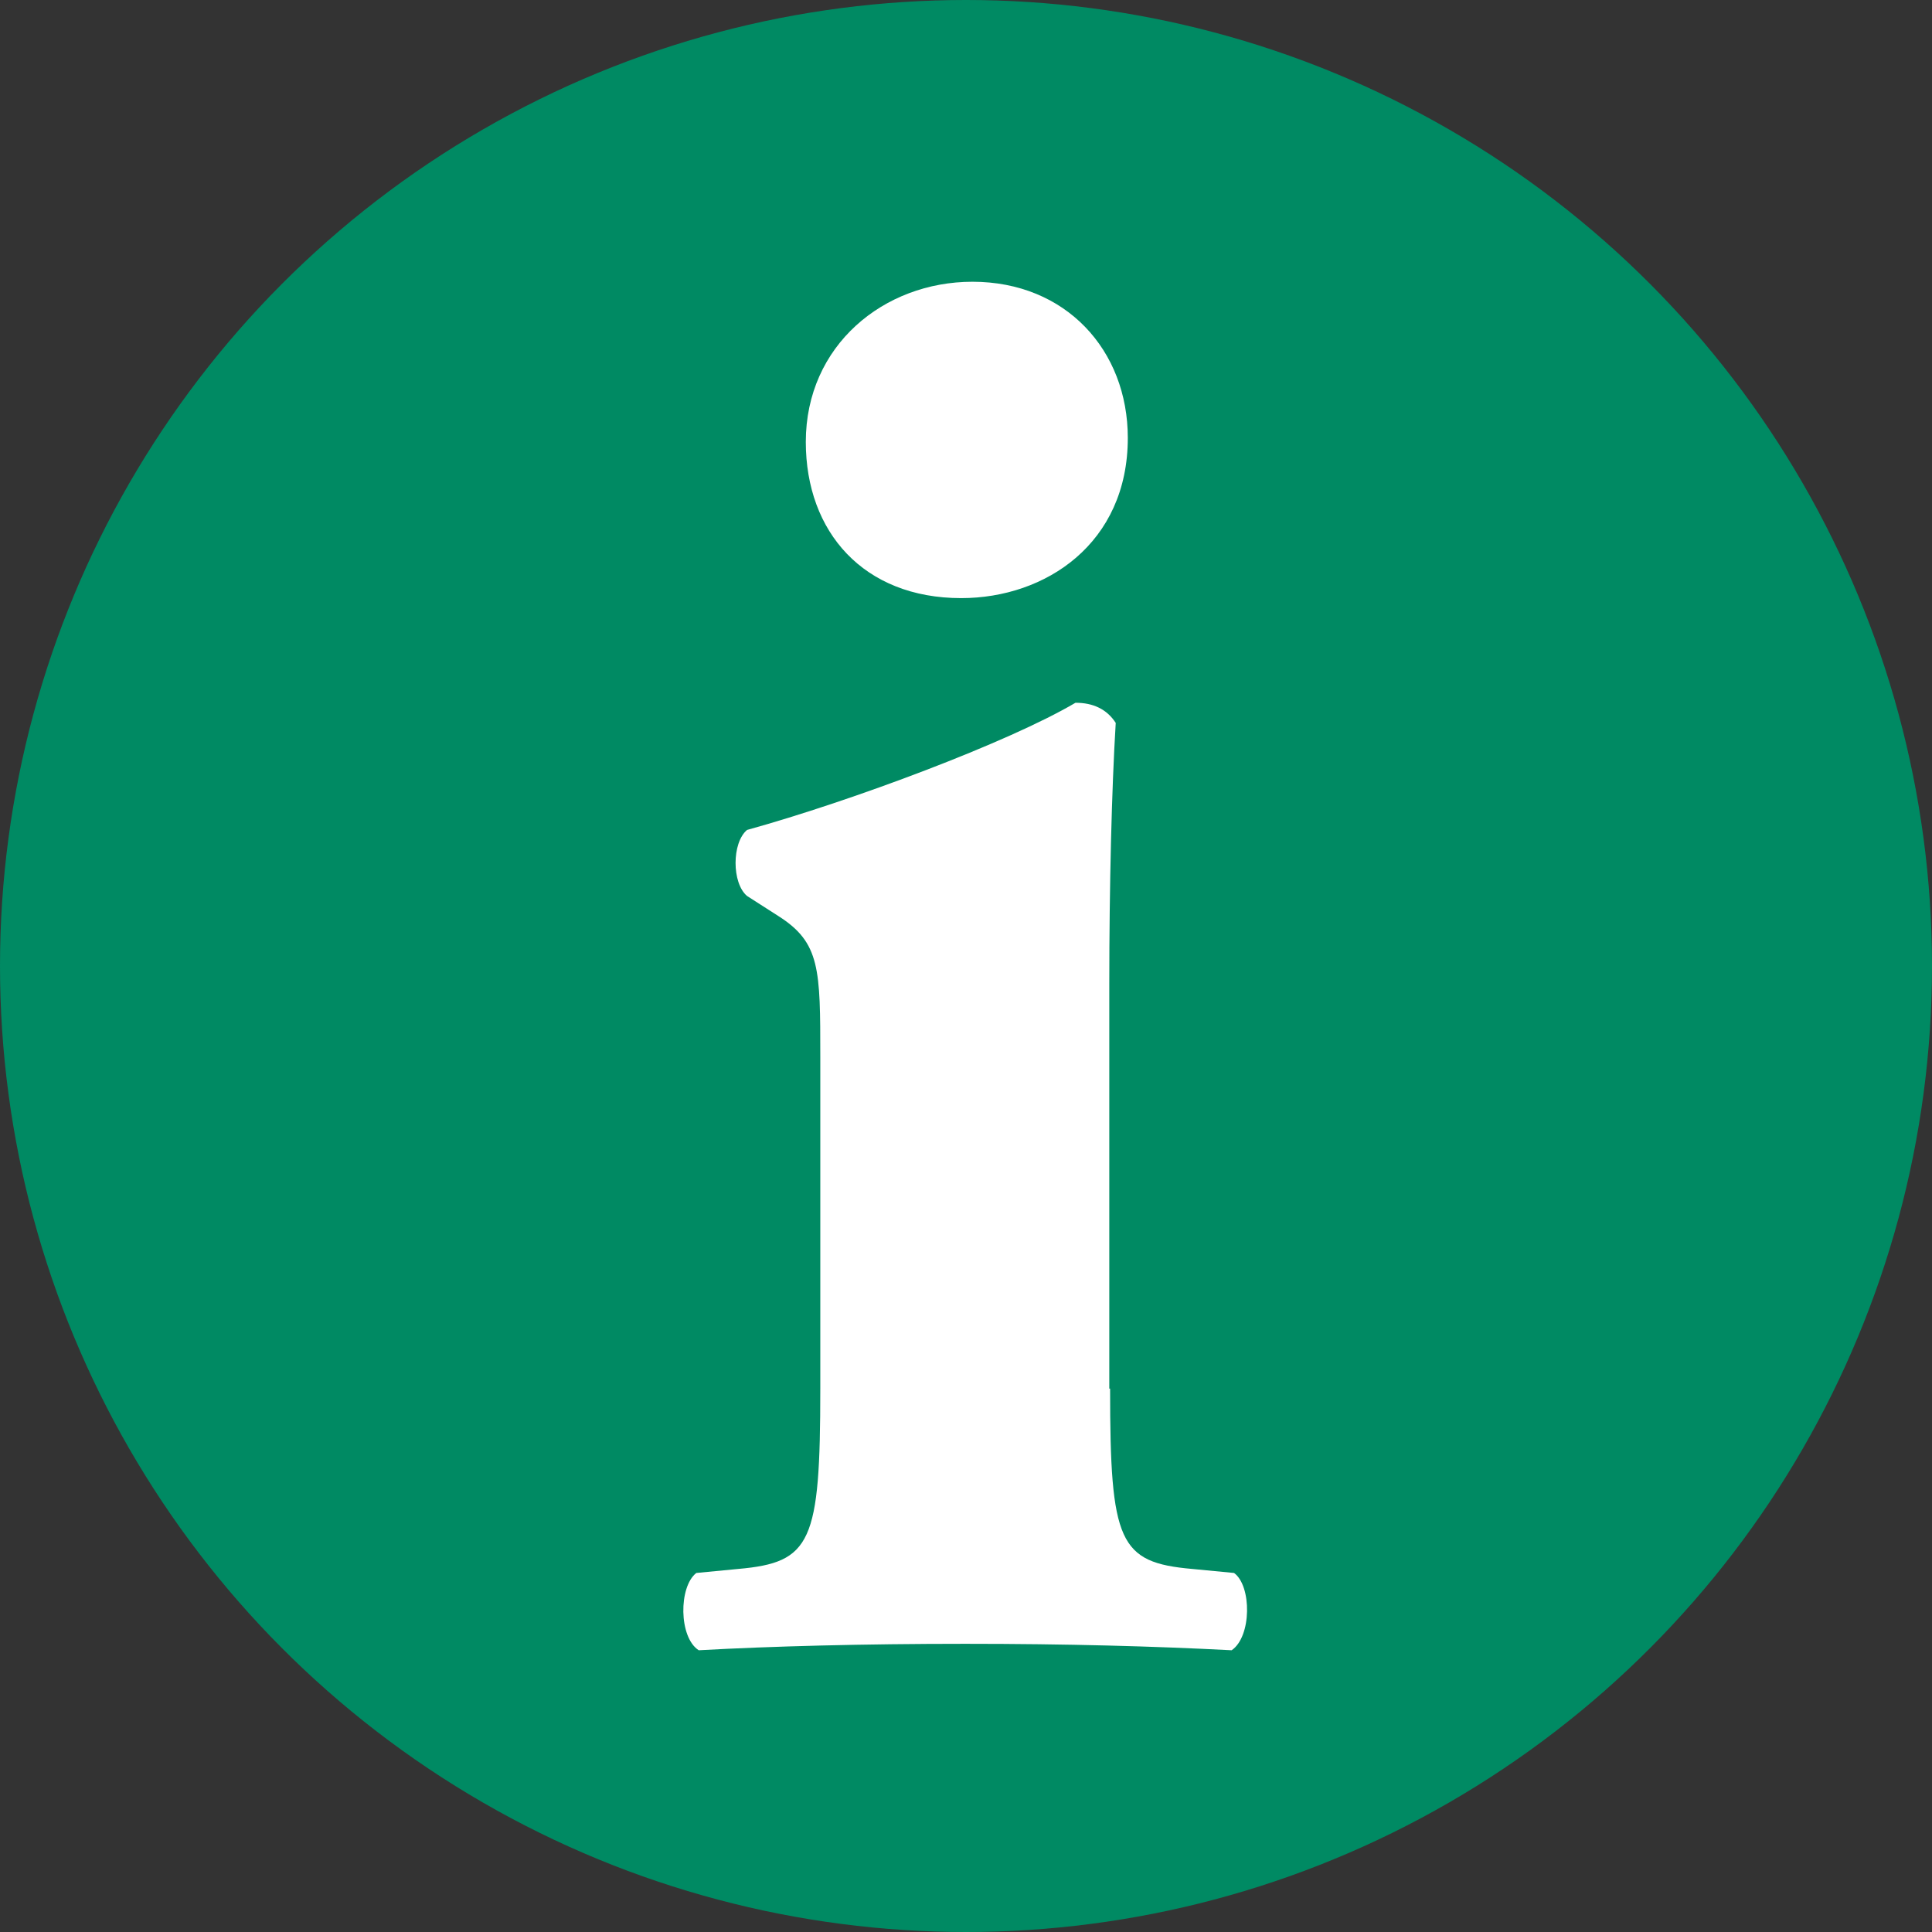<?xml version="1.0" encoding="UTF-8"?><svg id="_イヤー_2" xmlns="http://www.w3.org/2000/svg" viewBox="0 0 24 24"><rect x="0" y="0" width="24" height="24" fill="#333333" stroke="none"/><defs><style>.cls-1{fill:#fff;}.cls-2{fill:#008a63;}</style></defs><g id="PC_header"><g><circle class="cls-2" cx="12" cy="12" r="12"/><path class="cls-1" d="M13.79,17.25c0,1.91,.11,2.16,1.02,2.24l.52,.05c.22,.16,.22,.79-.03,.96-.97-.05-2.04-.08-3.31-.08s-2.4,.03-3.31,.08c-.25-.16-.25-.79-.03-.96l.52-.05c.91-.08,1.02-.33,1.02-2.24v-4.12c0-1.09,0-1.42-.52-1.75l-.39-.25c-.19-.16-.19-.66,0-.82,1.3-.36,3.25-1.09,4.08-1.58,.22,0,.39,.08,.5,.25-.05,.82-.08,2.02-.08,3.25v5.02Zm.22-11.81c0,1.31-1.02,1.99-2.07,1.99-1.21,0-1.93-.82-1.93-1.94,0-1.2,.97-1.99,2.07-1.99,1.16,0,1.93,.85,1.93,1.94Z"/></g></g></svg>